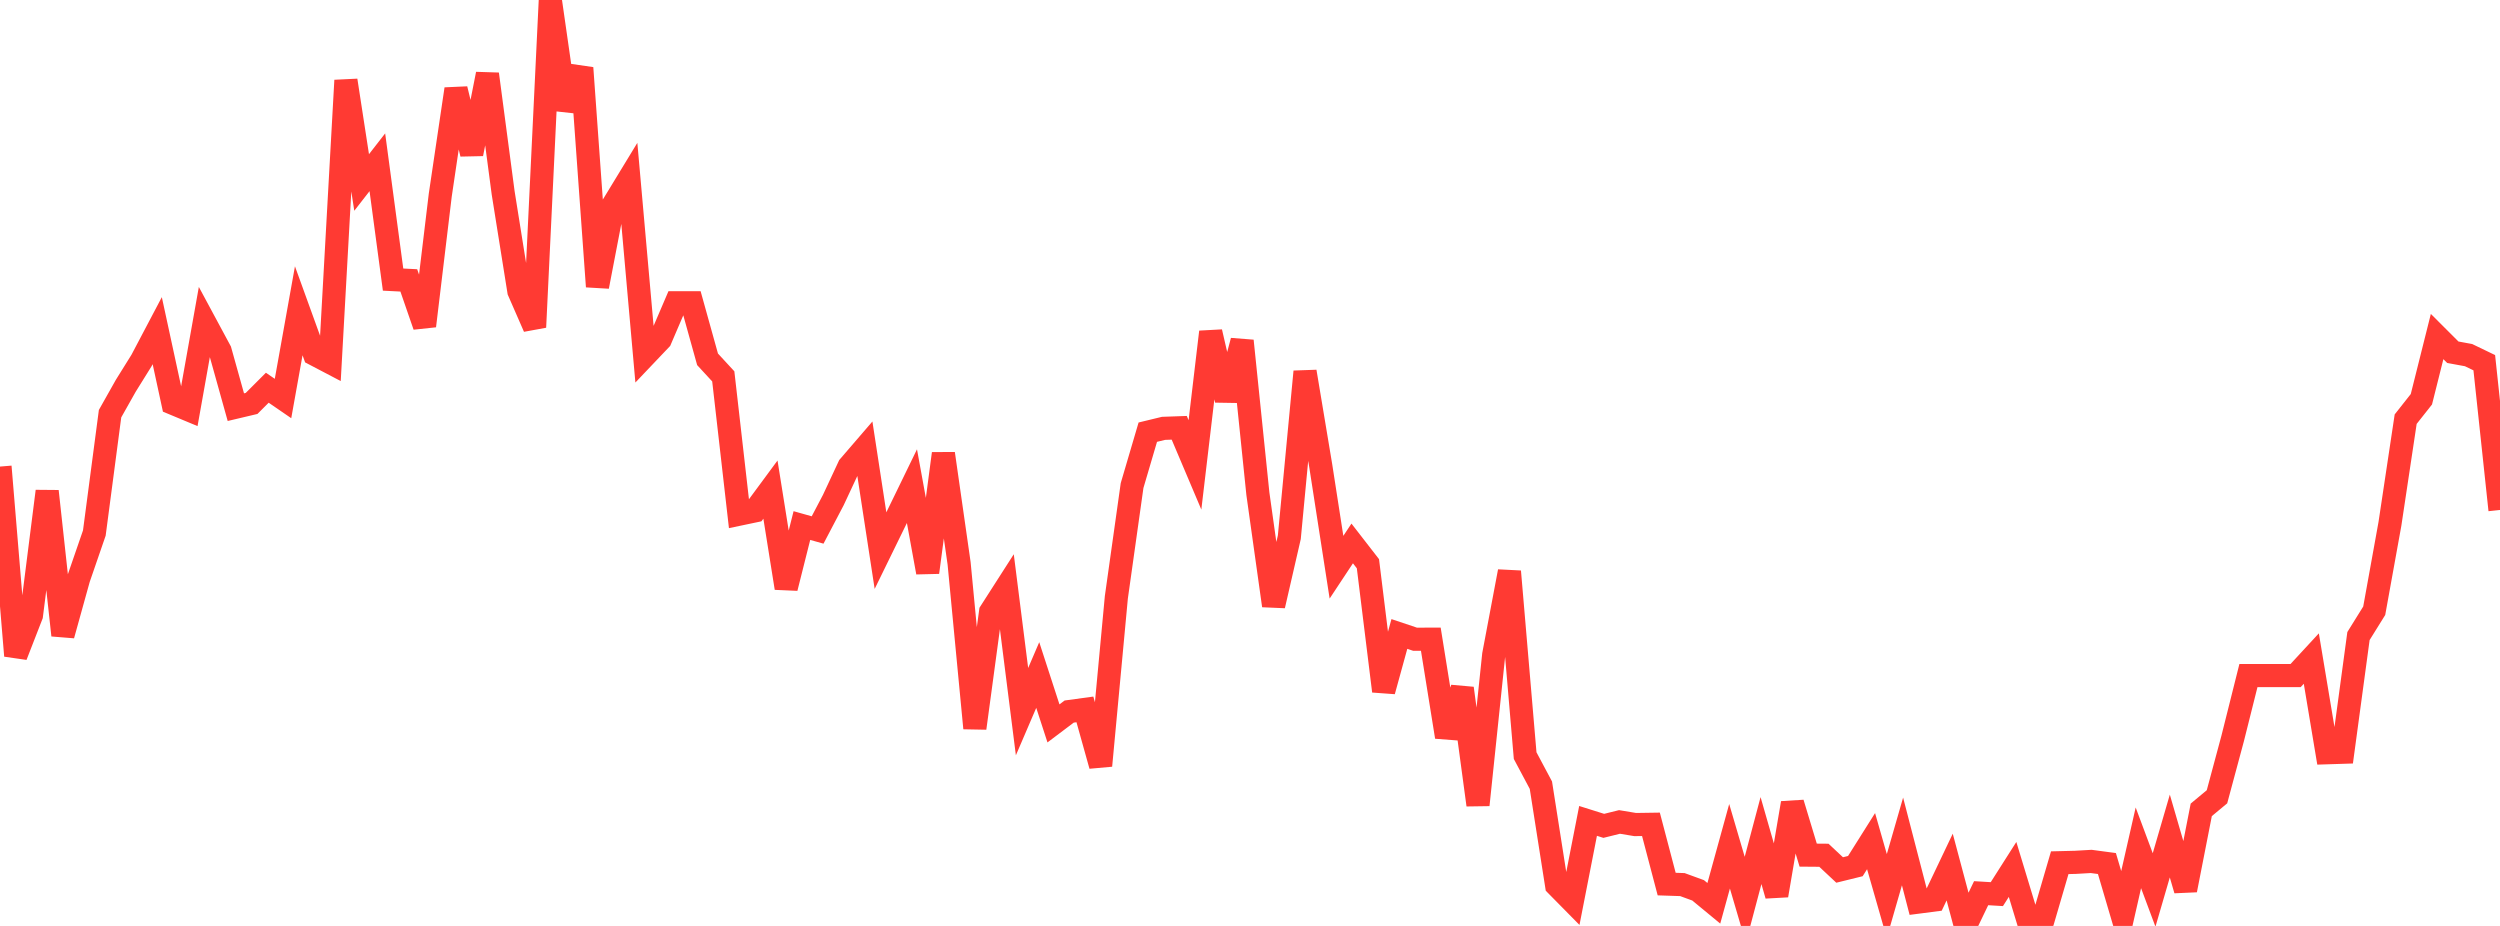 <?xml version="1.0" standalone="no"?>
<!DOCTYPE svg PUBLIC "-//W3C//DTD SVG 1.1//EN" "http://www.w3.org/Graphics/SVG/1.1/DTD/svg11.dtd">

<svg width="135" height="50" viewBox="0 0 135 50" preserveAspectRatio="none" 
  xmlns="http://www.w3.org/2000/svg"
  xmlns:xlink="http://www.w3.org/1999/xlink">


<polyline points="0.0, 25.195 0.849, 35.409 1.698, 33.227 2.547, 26.528 3.396, 34.302 4.245, 31.246 5.094, 28.783 5.943, 22.339 6.792, 20.832 7.642, 19.467 8.491, 17.856 9.34, 21.779 10.189, 22.133 11.038, 17.371 11.887, 18.948 12.736, 21.987 13.585, 21.786 14.434, 20.937 15.283, 21.52 16.132, 16.782 16.981, 19.128 17.83, 19.573 18.679, 4.342 19.528, 9.854 20.377, 8.763 21.226, 15.098 22.075, 15.141 22.925, 17.6 23.774, 10.537 24.623, 4.808 25.472, 8.309 26.321, 3.999 27.17, 10.411 28.019, 15.725 28.868, 17.668 29.717, 0.0 30.566, 5.917 31.415, 3.669 32.264, 15.474 33.113, 11.057 33.962, 9.662 34.811, 19.223 35.66, 18.33 36.509, 16.349 37.358, 16.349 38.208, 19.403 39.057, 20.324 39.906, 27.767 40.755, 27.589 41.604, 26.438 42.453, 31.754 43.302, 28.38 44.151, 28.619 45.0, 27.001 45.849, 25.183 46.698, 24.197 47.547, 29.734 48.396, 27.998 49.245, 26.252 50.094, 30.908 50.943, 24.495 51.792, 30.421 52.642, 39.322 53.491, 33.041 54.34, 31.717 55.189, 38.429 56.038, 36.451 56.887, 39.064 57.736, 38.424 58.585, 38.308 59.434, 41.345 60.283, 32.254 61.132, 26.221 61.981, 23.337 62.83, 23.131 63.679, 23.101 64.528, 25.104 65.377, 17.926 66.226, 21.602 67.075, 18.406 67.925, 26.658 68.774, 32.705 69.623, 29.011 70.472, 20.068 71.321, 25.158 72.17, 30.63 73.019, 29.346 73.868, 30.441 74.717, 37.321 75.566, 34.234 76.415, 34.519 77.264, 34.516 78.113, 39.793 78.962, 37.169 79.811, 43.466 80.66, 35.357 81.509, 30.859 82.358, 40.804 83.208, 42.4 84.057, 47.804 84.906, 48.665 85.755, 44.329 86.604, 44.596 87.453, 44.385 88.302, 44.526 89.151, 44.513 90.0, 47.74 90.849, 47.768 91.698, 48.078 92.547, 48.778 93.396, 45.699 94.245, 48.588 95.094, 45.391 95.943, 48.352 96.792, 43.366 97.642, 46.177 98.491, 46.184 99.34, 46.979 100.189, 46.77 101.038, 45.422 101.887, 48.384 102.736, 45.438 103.585, 48.713 104.434, 48.603 105.283, 46.821 106.132, 50.0 106.981, 48.232 107.83, 48.283 108.679, 46.949 109.528, 49.749 110.377, 49.491 111.226, 46.587 112.075, 46.566 112.925, 46.517 113.774, 46.631 114.623, 49.515 115.472, 45.782 116.321, 48.058 117.17, 45.145 118.019, 48.064 118.868, 43.732 119.717, 43.026 120.566, 39.868 121.415, 36.481 122.264, 36.481 123.113, 36.481 123.962, 36.481 124.811, 35.562 125.66, 40.648 126.509, 40.621 127.358, 34.347 128.208, 32.98 129.057, 28.284 129.906, 22.635 130.755, 21.56 131.604, 18.173 132.453, 19.021 133.302, 19.177 134.151, 19.586 135.0, 27.538" fill="none" stroke="#ff3a33" stroke-width="1.25"/>

</svg>